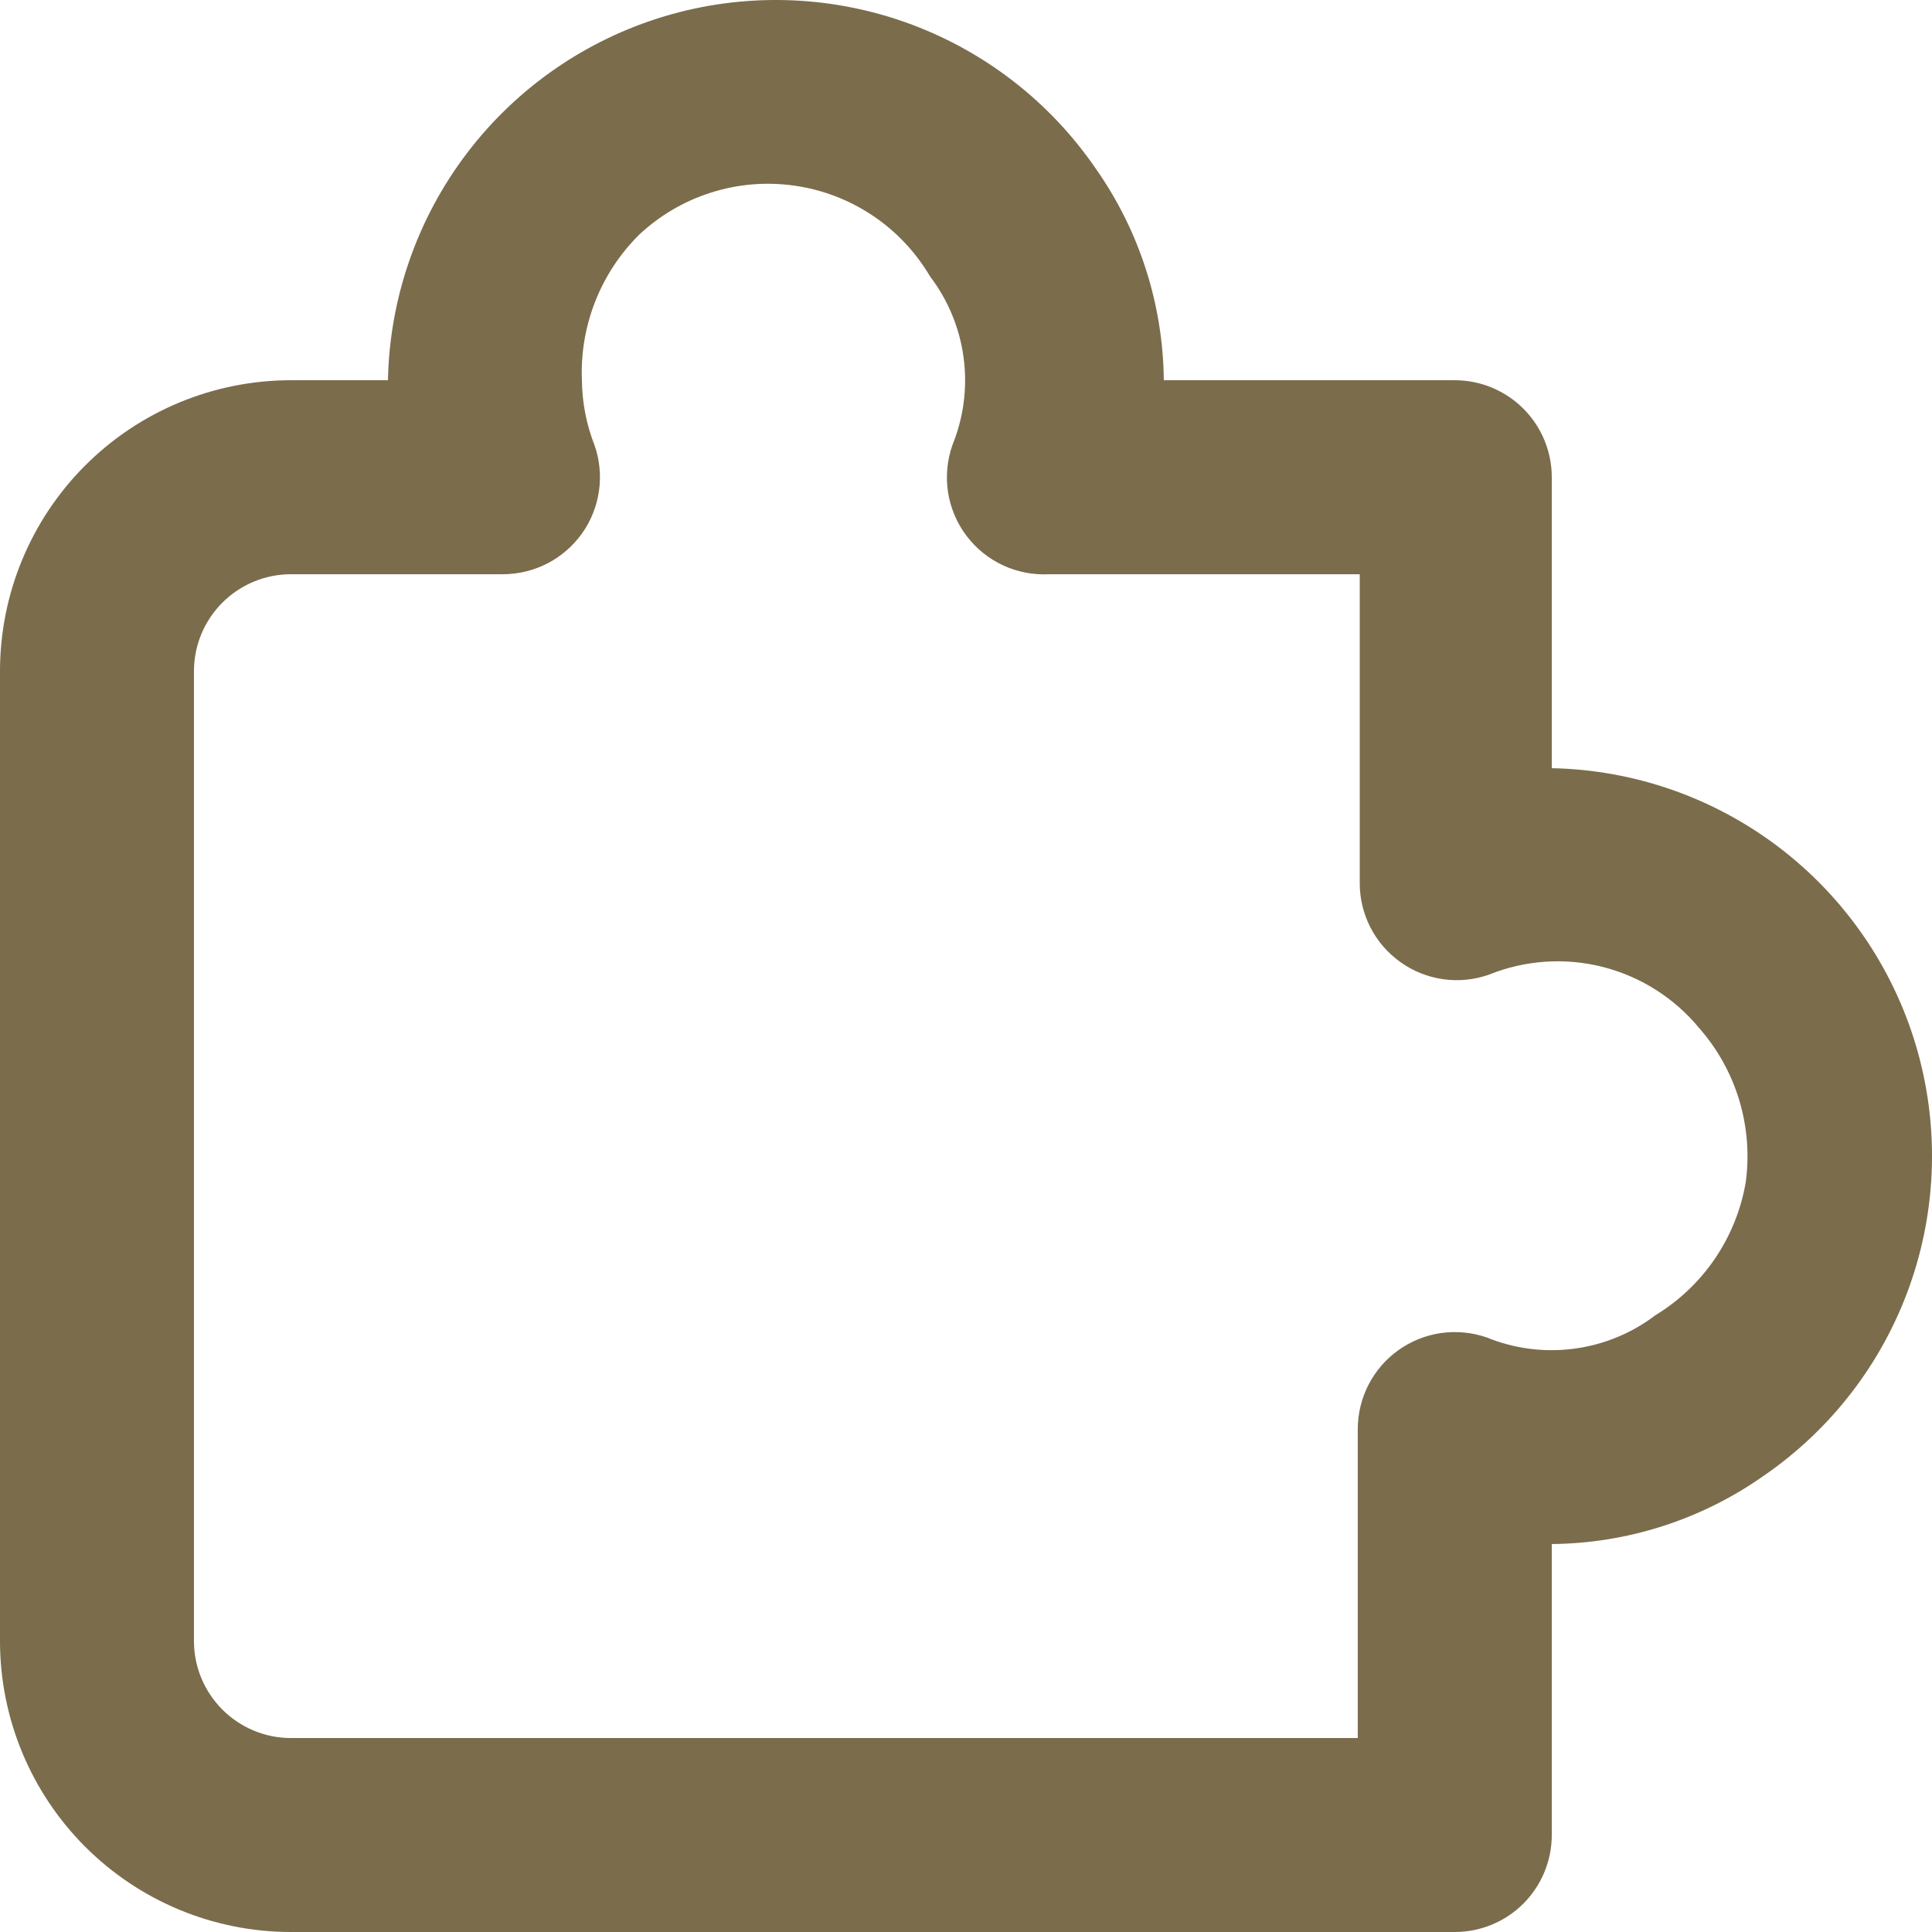 <svg width="36" height="36" viewBox="0 0 36 36" fill="none" xmlns="http://www.w3.org/2000/svg">
<path d="M27.108 36H5.422C3.984 36 2.605 35.429 1.588 34.412C0.571 33.395 0 32.016 0 30.578V12.507C0 11.069 0.571 9.69 1.588 8.673C2.605 7.656 3.984 7.085 5.422 7.085H7.229C7.259 5.554 7.775 4.072 8.702 2.853C9.629 1.634 10.92 0.741 12.387 0.302C13.855 -0.136 15.424 -0.097 16.868 0.414C18.312 0.925 19.556 1.882 20.421 3.146C21.232 4.301 21.672 5.674 21.686 7.085H27.108C27.587 7.085 28.047 7.276 28.386 7.615C28.724 7.953 28.915 8.413 28.915 8.892V14.314C30.446 14.344 31.928 14.86 33.147 15.787C34.366 16.715 35.26 18.005 35.698 19.473C36.136 20.94 36.097 22.509 35.586 23.953C35.075 25.397 34.118 26.641 32.854 27.506C31.699 28.317 30.326 28.758 28.915 28.771V34.193C28.915 34.672 28.724 35.132 28.386 35.471C28.047 35.81 27.587 36 27.108 36ZM5.422 10.7C4.942 10.7 4.483 10.89 4.144 11.229C3.805 11.568 3.614 12.027 3.614 12.507V30.578C3.614 31.058 3.805 31.517 4.144 31.856C4.483 32.195 4.942 32.386 5.422 32.386H25.3V26.639C25.299 26.349 25.367 26.063 25.499 25.805C25.631 25.547 25.823 25.325 26.059 25.157C26.295 24.989 26.567 24.88 26.853 24.839C27.139 24.799 27.431 24.827 27.704 24.922C28.219 25.132 28.78 25.204 29.331 25.131C29.883 25.058 30.406 24.843 30.848 24.506C31.289 24.238 31.667 23.878 31.957 23.451C32.247 23.023 32.442 22.539 32.529 22.031C32.599 21.517 32.557 20.995 32.408 20.5C32.258 20.004 32.004 19.546 31.662 19.157C31.199 18.595 30.569 18.196 29.864 18.017C29.159 17.838 28.414 17.89 27.74 18.163C27.467 18.258 27.175 18.287 26.889 18.246C26.603 18.205 26.331 18.096 26.096 17.928C25.86 17.76 25.667 17.538 25.535 17.28C25.403 17.022 25.335 16.736 25.337 16.446V10.7H19.554C19.257 10.716 18.96 10.66 18.69 10.534C18.42 10.409 18.186 10.219 18.007 9.981C17.828 9.744 17.711 9.465 17.665 9.171C17.62 8.877 17.648 8.577 17.746 8.296C17.956 7.781 18.029 7.22 17.956 6.669C17.883 6.117 17.668 5.594 17.331 5.152C17.064 4.698 16.699 4.311 16.262 4.018C15.825 3.725 15.328 3.534 14.807 3.46C14.286 3.385 13.755 3.428 13.254 3.587C12.752 3.745 12.293 4.014 11.909 4.374C11.553 4.728 11.274 5.151 11.091 5.618C10.907 6.084 10.823 6.584 10.843 7.085C10.847 7.5 10.927 7.91 11.078 8.296C11.174 8.569 11.202 8.862 11.161 9.148C11.12 9.435 11.011 9.707 10.843 9.943C10.674 10.178 10.452 10.37 10.194 10.502C9.936 10.633 9.651 10.701 9.361 10.7H5.422Z" fill="#7B6C4C"/>
</svg>
